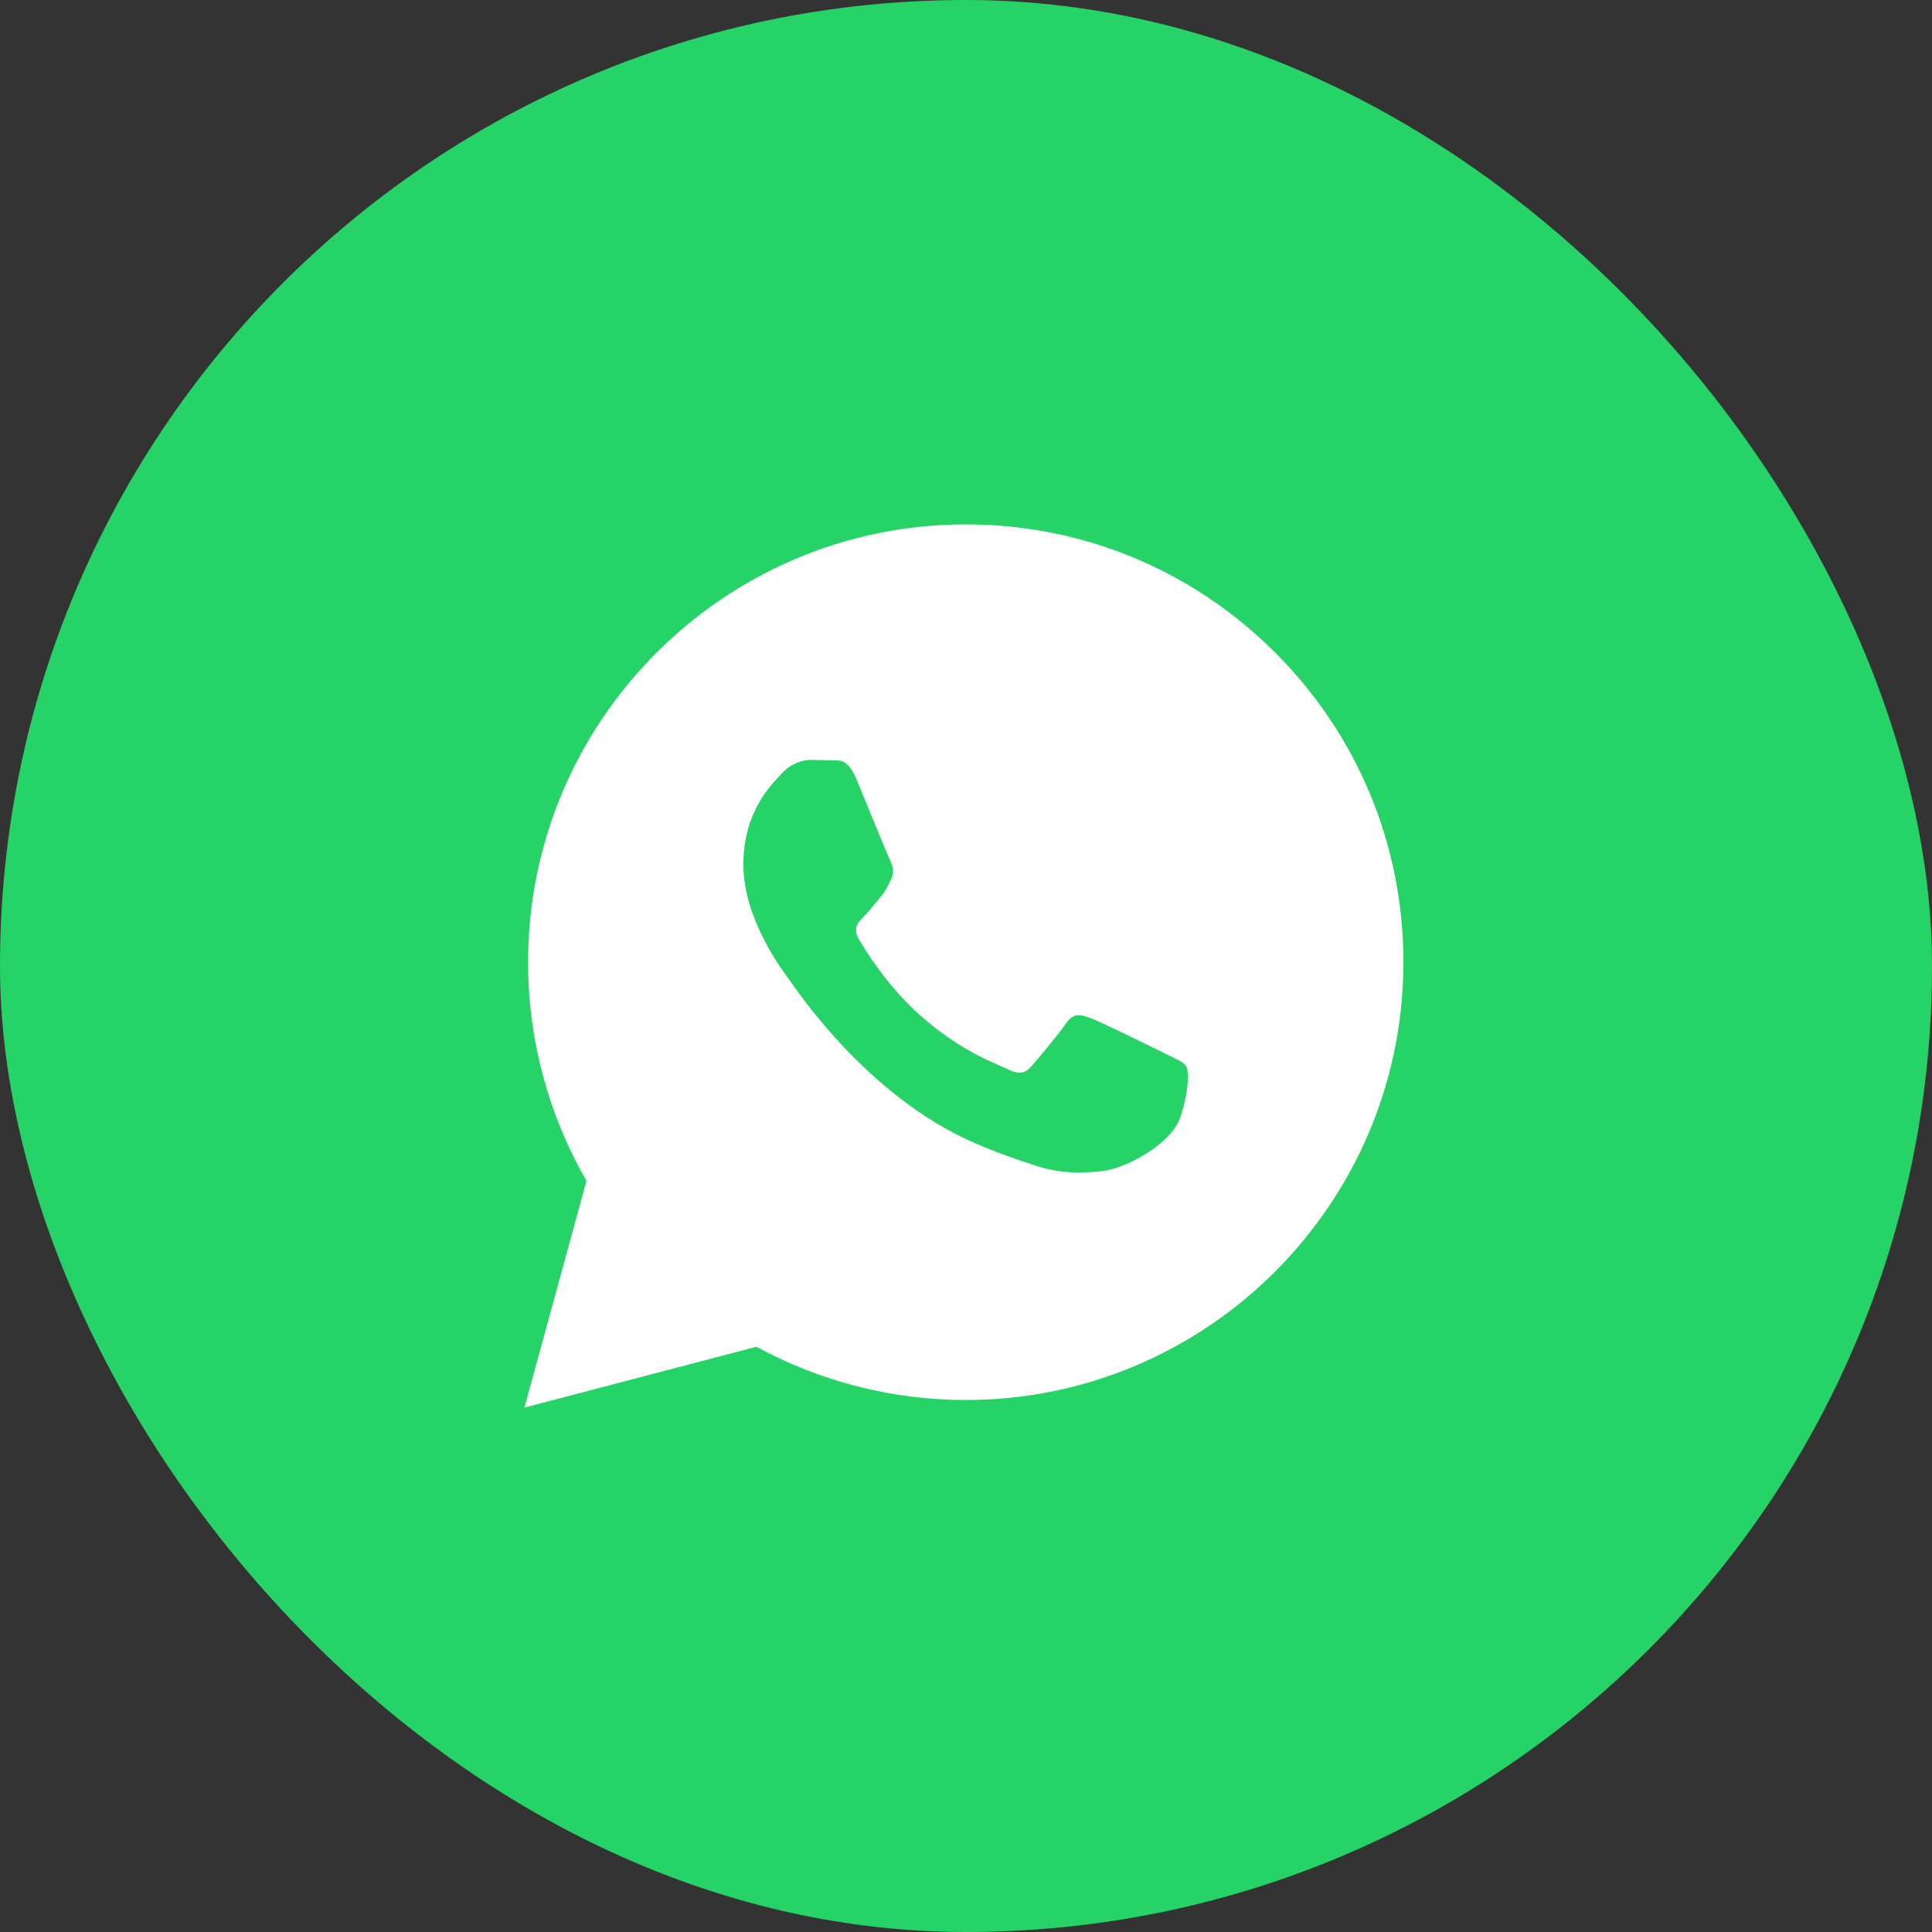 <svg width="70" height="70" viewBox="0 0 70 70" fill="none" xmlns="http://www.w3.org/2000/svg">
<rect x="0" y="0" width="70" height="70" fill="#333333" stroke="none"/>
<rect width="70" height="70" rx="35" fill="#25D366"/>
<g clip-path="url(#clip0_1591_28129)">
<path d="M19 51L21.249 42.783C19.861 40.377 19.132 37.651 19.133 34.855C19.137 26.113 26.251 19 34.991 19C39.232 19.001 43.213 20.653 46.208 23.651C49.201 26.648 50.849 30.632 50.848 34.869C50.844 43.612 43.731 50.725 34.991 50.725C32.337 50.724 29.723 50.059 27.407 48.795L19 51ZM42.979 38.639C42.88 38.473 42.616 38.375 42.219 38.176C41.823 37.977 39.875 37.019 39.511 36.887C39.148 36.755 38.884 36.688 38.619 37.085C38.355 37.481 37.595 38.375 37.364 38.639C37.133 38.903 36.901 38.936 36.505 38.737C36.109 38.539 34.832 38.121 33.319 36.771C32.141 35.72 31.345 34.423 31.115 34.025C30.884 33.629 31.091 33.415 31.288 33.217C31.467 33.04 31.684 32.755 31.883 32.523C32.084 32.293 32.149 32.128 32.283 31.863C32.415 31.599 32.349 31.367 32.249 31.168C32.149 30.971 31.357 29.02 31.028 28.227C30.705 27.455 30.379 27.559 30.136 27.547L29.376 27.533C29.112 27.533 28.683 27.632 28.32 28.029C27.957 28.427 26.933 29.384 26.933 31.335C26.933 33.285 28.353 35.169 28.551 35.433C28.749 35.697 31.344 39.7 35.319 41.416C36.264 41.824 37.003 42.068 37.577 42.251C38.527 42.552 39.391 42.509 40.073 42.408C40.835 42.295 42.417 41.449 42.748 40.524C43.079 39.597 43.079 38.804 42.979 38.639Z" fill="white"/>
</g>
<defs>
<clipPath id="clip0_1591_28129">
<rect width="32" height="32" fill="white" transform="translate(19 19)"/>
</clipPath>
</defs>
</svg>
